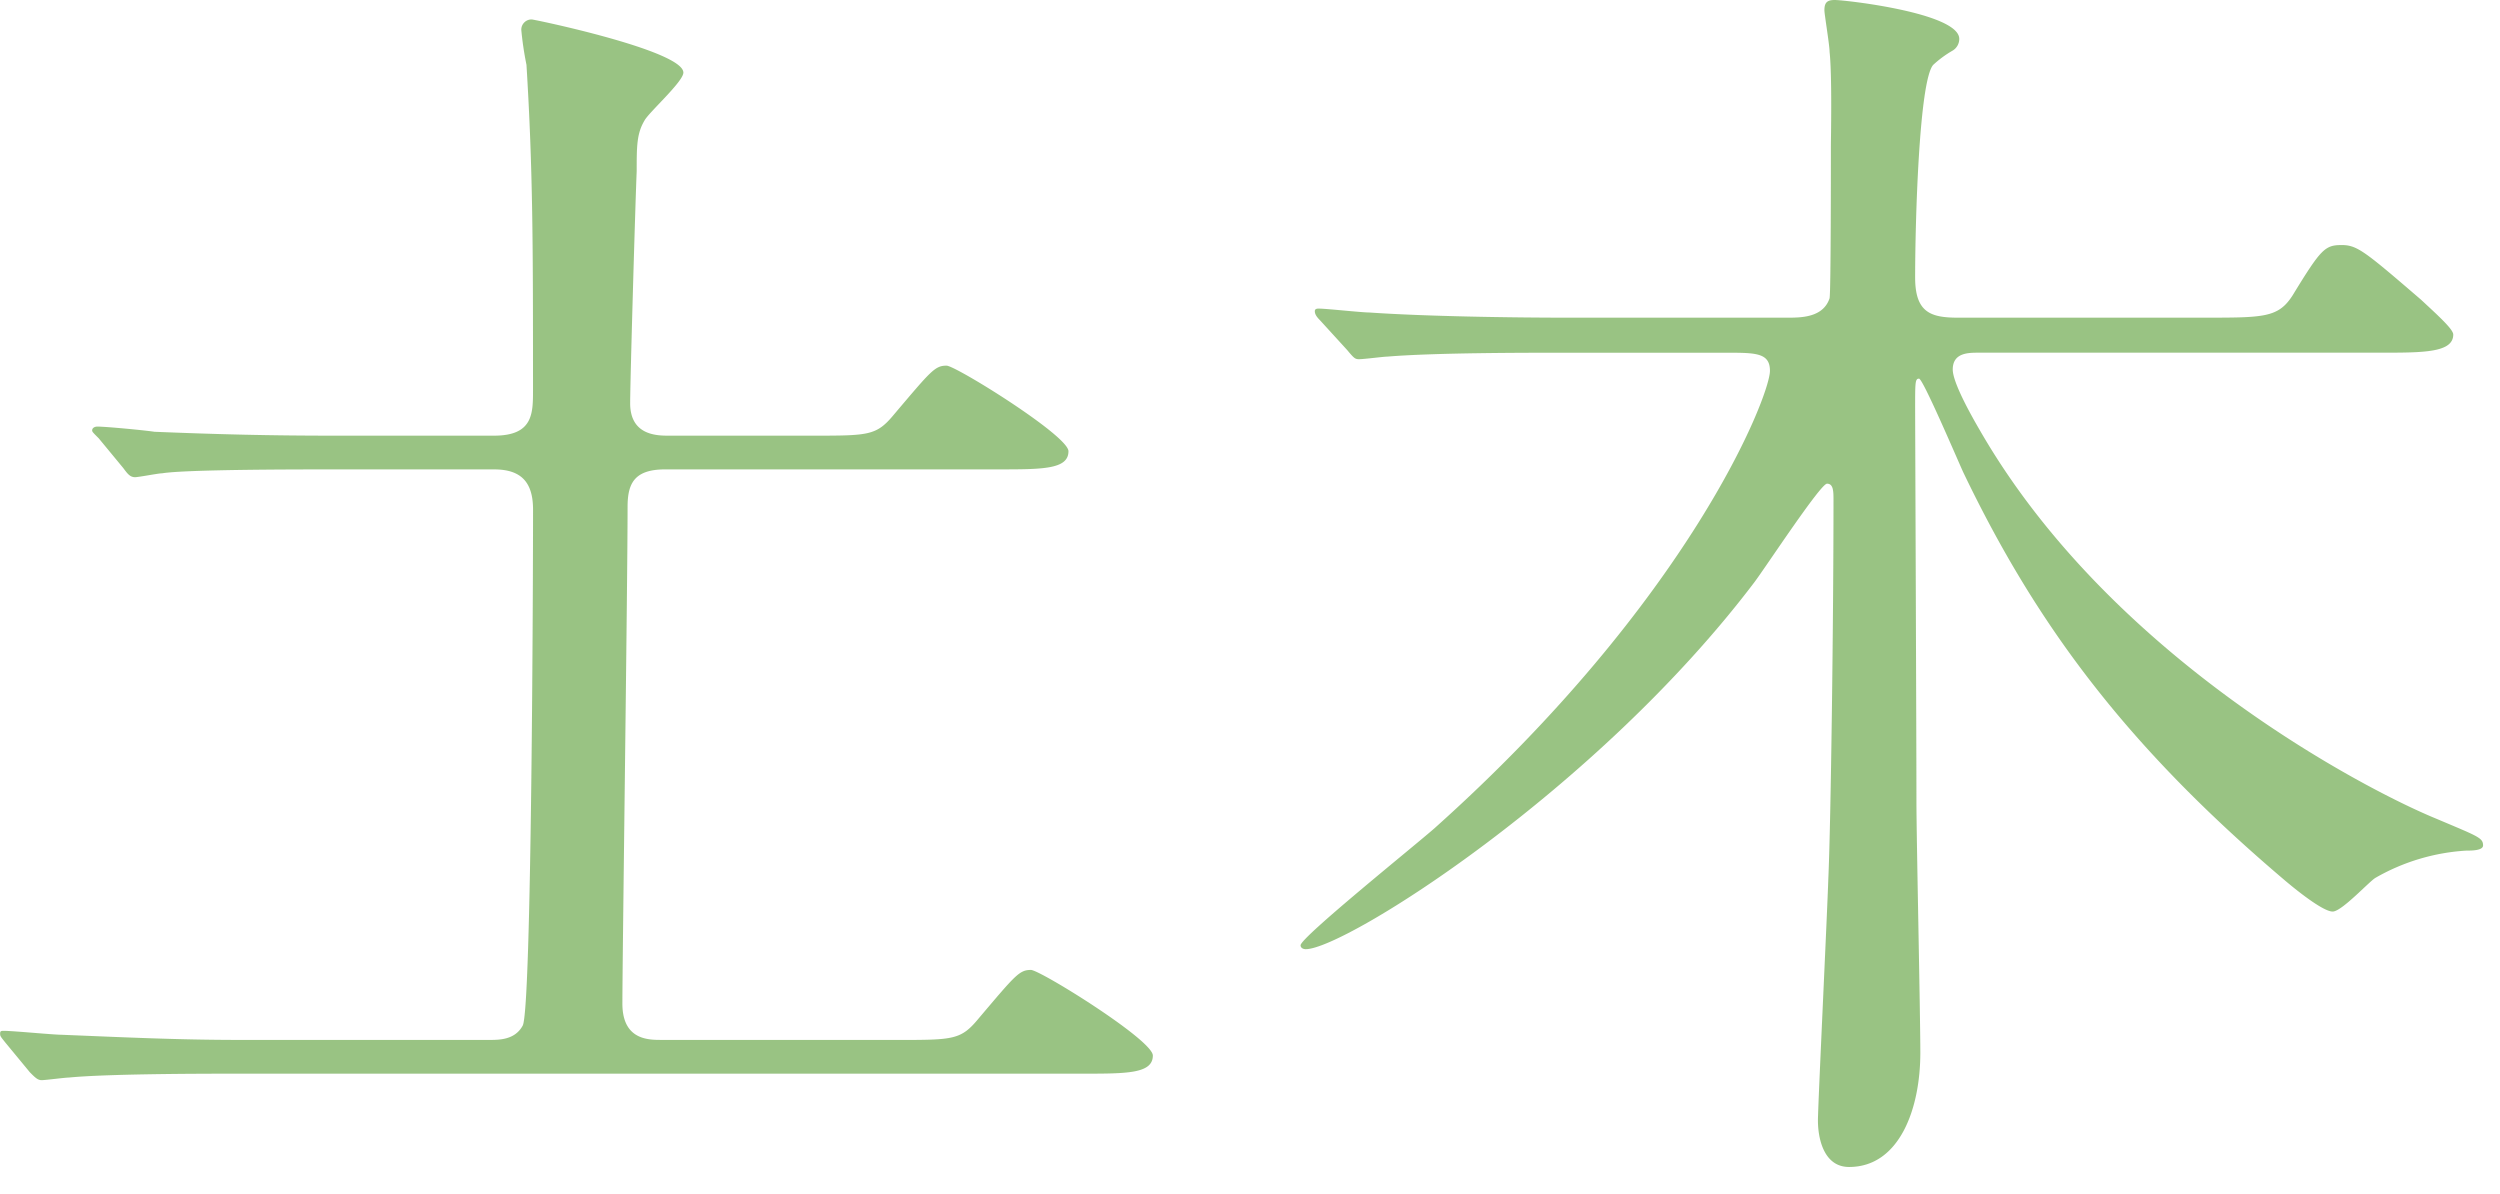 <svg xmlns="http://www.w3.org/2000/svg" width="268" height="128" viewBox="0 0 268 128"><g transform="translate(16516 -2486)"><rect width="268" height="128" transform="translate(-16516 2486)" fill="none"/><path d="M-199.743-3.892c-1.39,0-4.17,0-4.17-3.892,0-4.865.556-45.036.556-53.237,0-2.5.695-4.031,4.031-4.031H-163.6c4.726,0,7.506,0,7.506-1.946,0-1.668-12.093-9.174-13.066-9.174-1.251,0-1.668.556-5.56,5.143-1.946,2.363-2.641,2.363-8.9,2.363h-15.29c-1.251,0-4.17,0-4.17-3.475,0-2.363.556-21.545.7-24.881,0-2.641,0-4.031.834-5.421.417-.834,4.17-4.17,4.17-5.143,0-2.363-15.985-5.7-16.263-5.7a1.1,1.1,0,0,0-1.112,1.112,34.922,34.922,0,0,0,.556,3.753c.7,11.4.7,19.46.7,34.889,0,2.5,0,4.865-4.17,4.865h-17.375c-6.533,0-12.232-.139-19.043-.417-.834-.139-5.143-.556-6.116-.556-.278,0-.556.139-.556.417,0,.139.139.278.7.834l2.641,3.2c.417.556.7.973,1.251.973.417,0,2.5-.417,2.919-.417,1.668-.278,8.062-.417,17.514-.417h18.07c2.919,0,4.17,1.39,4.17,4.309,0,6.811-.139,53.654-1.112,55.322-.834,1.529-2.5,1.529-3.614,1.529h-26.688c-6.533,0-12.371-.278-19.182-.556-.834,0-5.143-.417-6.116-.417-.278,0-.417,0-.417.278s0,.278.556.973l2.641,3.2c.556.556.834.834,1.251.834s2.5-.278,2.919-.278c1.39-.139,5.421-.417,17.653-.417h91.045c4.726,0,7.506,0,7.506-1.946,0-1.668-12.093-9.174-13.066-9.174-1.251,0-1.668.556-5.56,5.143-1.946,2.363-2.641,2.363-8.9,2.363Zm139-77.423c-2.919,0-4.587-.556-4.587-4.309,0-5.838.417-21.128,1.946-22.8a11.5,11.5,0,0,1,2.085-1.529A1.46,1.46,0,0,0-60.6-111.2c0-2.78-12.232-4.17-13.344-4.17-.834,0-1.112.278-1.112,1.112,0,.417.556,3.753.556,4.448.278,2.641.139,9.174.139,10.147,0,2.085,0,15.429-.139,16.263-.695,2.085-3.058,2.085-4.587,2.085h-23.491c-5.838,0-15.29-.139-21.267-.556-.834,0-4.587-.417-5.421-.417-.139,0-.417,0-.417.278s.139.556.556.973l2.919,3.2c.695.834.834.973,1.251.973.556,0,2.641-.278,3.058-.278,5-.417,14.873-.417,18.626-.417h17.653c3.2,0,4.726,0,4.726,1.946,0,2.641-8.479,24.464-36,49.067-2.224,1.946-14.317,11.676-14.317,12.51,0,.278.278.417.556.417,4.17,0,31.136-16.958,48.094-39.337,1.251-1.668,7.089-10.564,7.784-10.564s.695.834.695,1.807c0,12.51-.278,34.472-.556,40.588-.139,4.17-1.112,24.325-1.112,25.854,0,2.085.695,5,3.336,5C-67,9.73-64.774,3.475-64.774-2.5c0-4.309-.417-23.074-.417-26.966,0-6.672-.139-40.31-.139-42.256,0-2.641,0-3.058.417-3.058s4.031,8.479,4.726,10.008c7.923,16.541,17.653,29.468,34.333,43.646.973.834,4.17,3.475,5.282,3.475.973,0,3.892-3.2,4.587-3.614a22.171,22.171,0,0,1,9.73-2.919c.556,0,1.807,0,1.807-.556,0-.834-.556-.973-5.143-2.919C-16.68-30.58-44.2-44.619-58.38-69.222c-.973-1.668-2.919-5.143-2.919-6.533,0-1.807,1.668-1.807,2.78-1.807h43.09c4.587,0,7.784,0,7.784-1.946,0-.556-1.529-1.946-3.475-3.753C-17.1-88.4-17.931-89.1-19.6-89.1c-1.807,0-2.224.417-5.282,5.421-1.529,2.363-3.058,2.363-9.452,2.363Z" transform="translate(-16245.367 2601.37)" fill="#348808" opacity="0.5" style="mix-blend-mode:multiply;isolation:isolate"/></g></svg>
